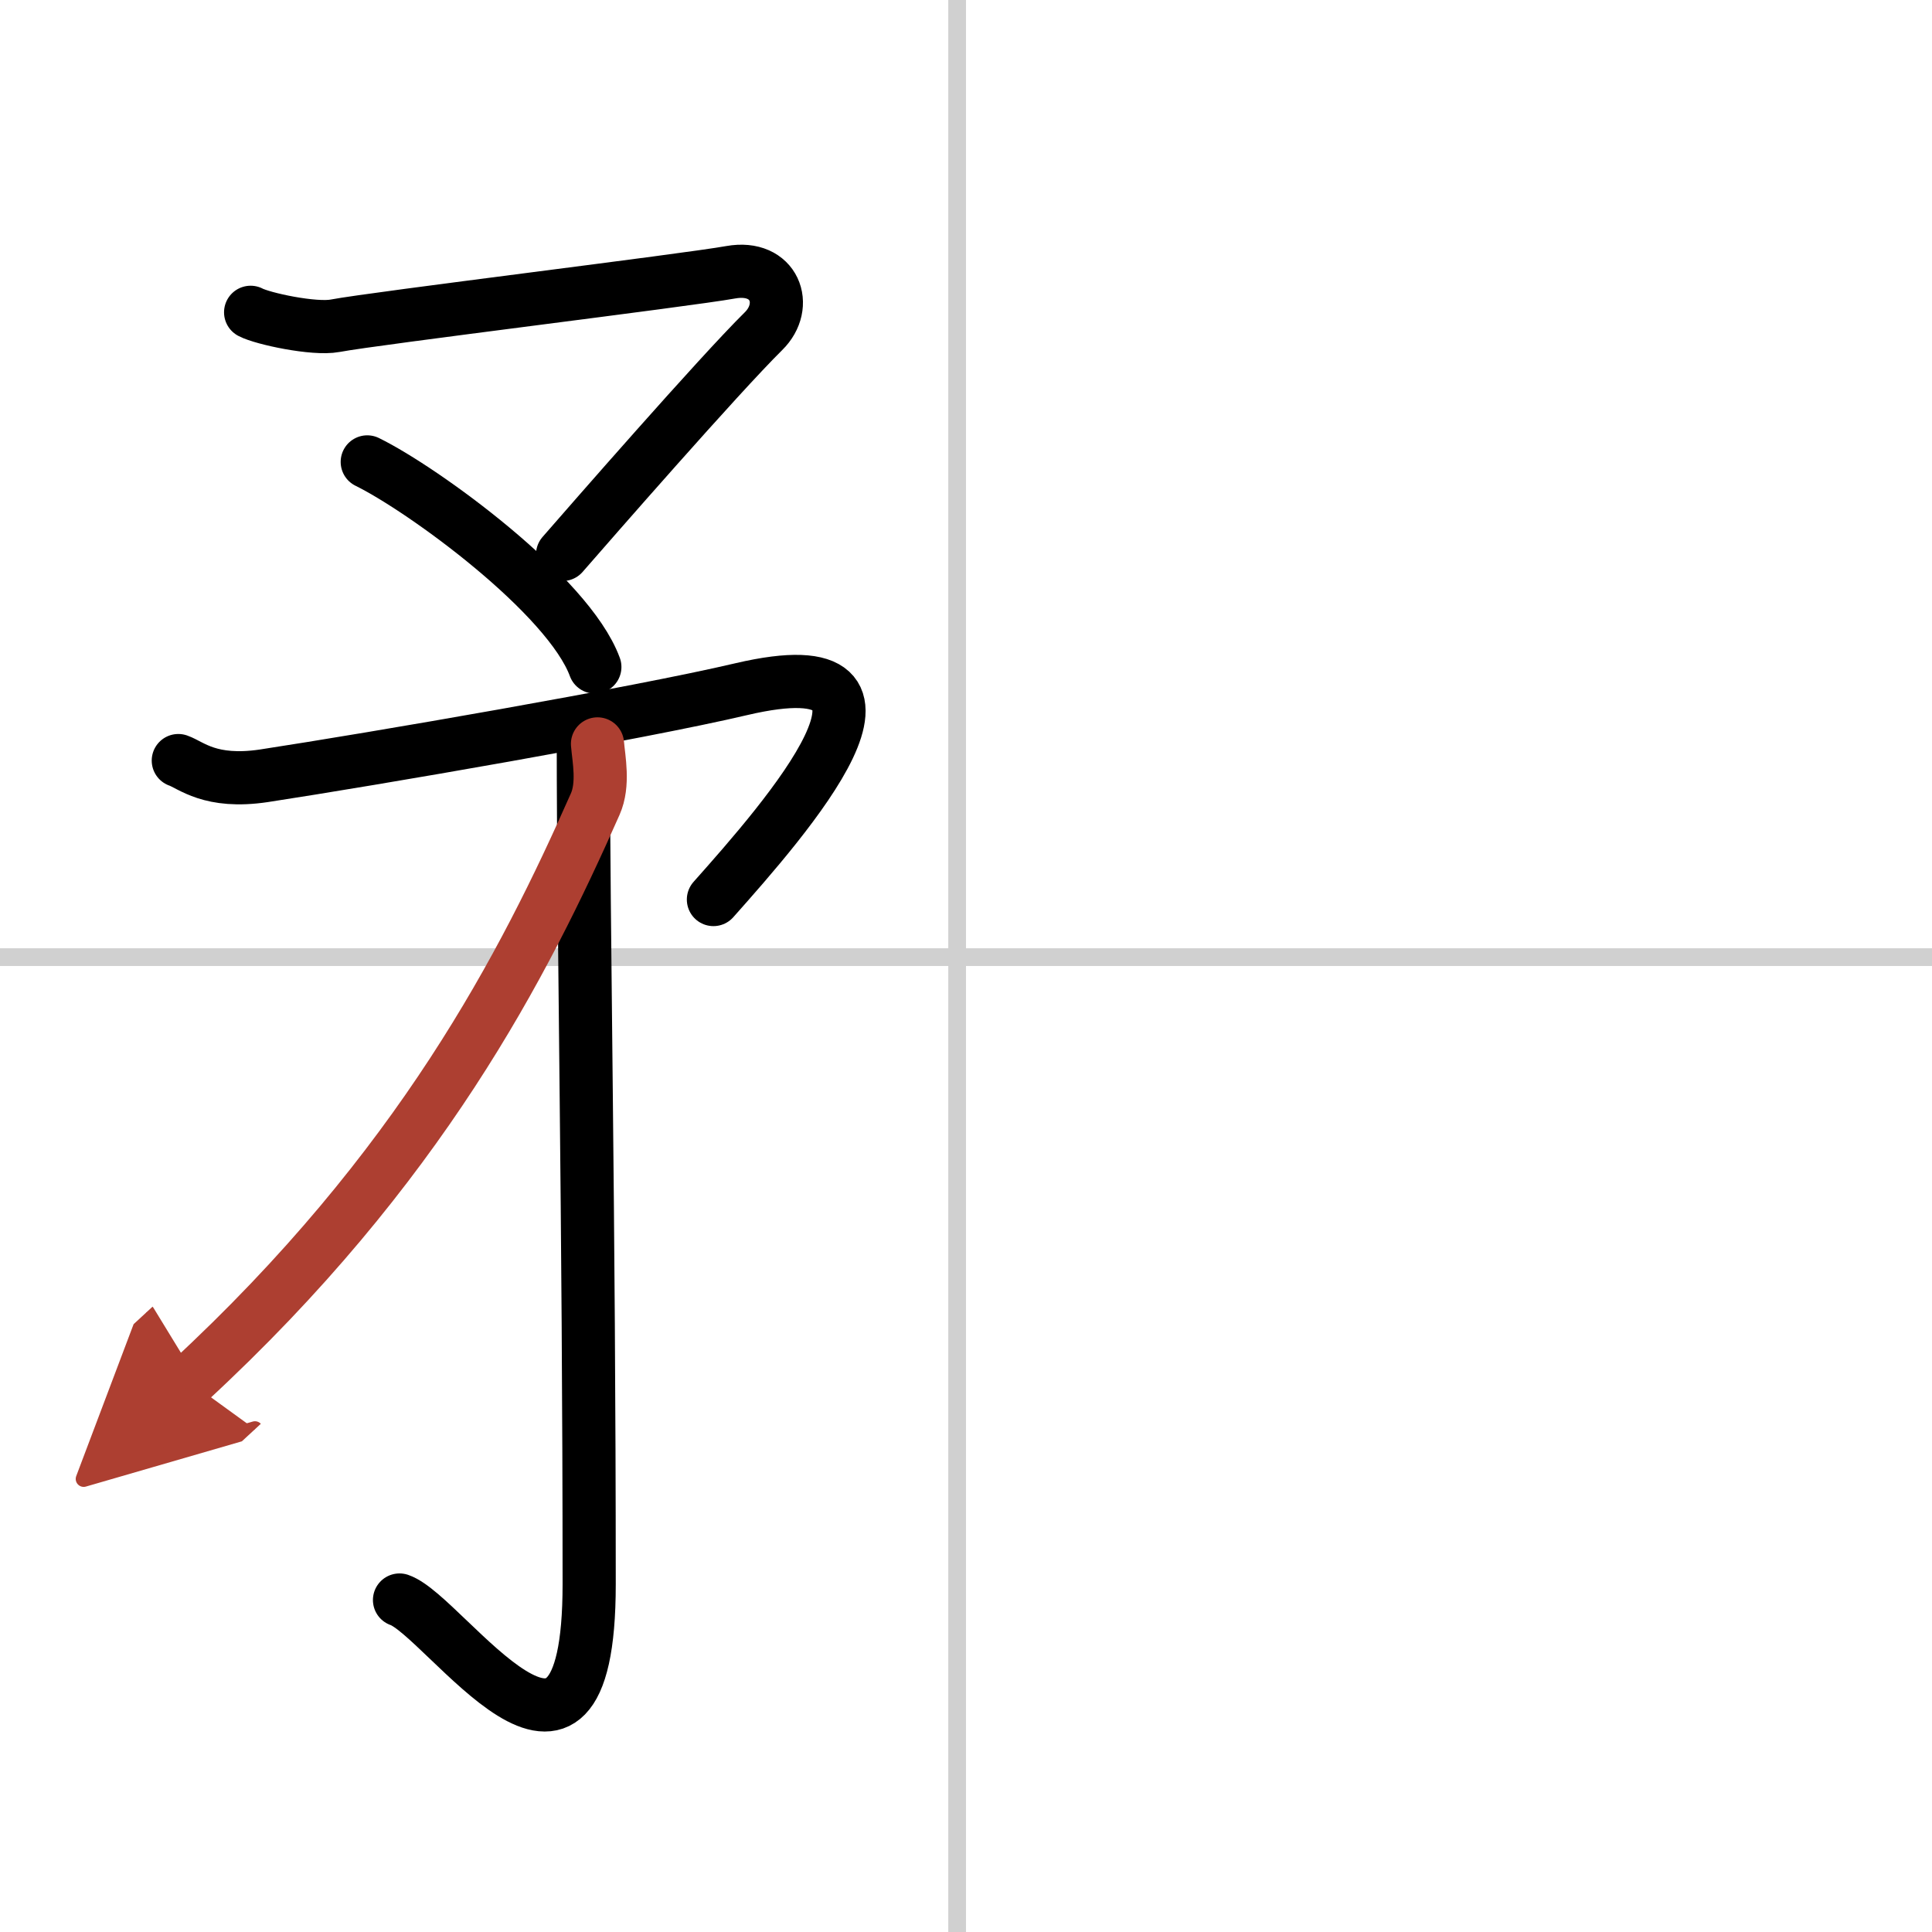 <svg width="400" height="400" viewBox="0 0 109 109" xmlns="http://www.w3.org/2000/svg"><defs><marker id="a" markerWidth="4" orient="auto" refX="1" refY="5" viewBox="0 0 10 10"><polyline points="0 0 10 5 0 10 1 5" fill="#ad3f31" stroke="#ad3f31"/></marker></defs><g fill="none" stroke="#000" stroke-linecap="round" stroke-linejoin="round" stroke-width="3"><rect width="100%" height="100%" fill="#fff" stroke="#fff"/><line x1="54" x2="54" y2="109" stroke="#d0d0d0" stroke-width="1"/><line x2="109" y1="54" y2="54" stroke="#d0d0d0" stroke-width="1"/><path d="m14.14 17.62c0.68 0.36 3.58 0.98 4.76 0.76 2.34-0.44 19.85-2.57 22.33-3.02 2.48-0.44 3.32 1.88 1.84 3.33-2.53 2.5-9.77 10.8-11.33 12.59"/><path d="m20.72 26.06c3.16 1.55 11.35 7.51 12.84 11.57"/><path d="m10.06 42.91c0.72 0.25 1.79 1.31 4.82 0.86 6.2-0.95 21.04-3.5 26.95-4.89 11.25-2.63 2.42 7.37-1.58 11.87"/><path d="m32.91 41.87c0 10.69 0.33 26.73 0.33 47.51 0 14.3-8.11 1.78-10.7 0.89"/><path d="m33.71 41.97c0.07 0.84 0.37 2.28-0.13 3.4-4.01 9.05-9.85 20.5-22.91 32.57" marker-end="url(#a)" stroke="#ad3f31"/></g></svg>
